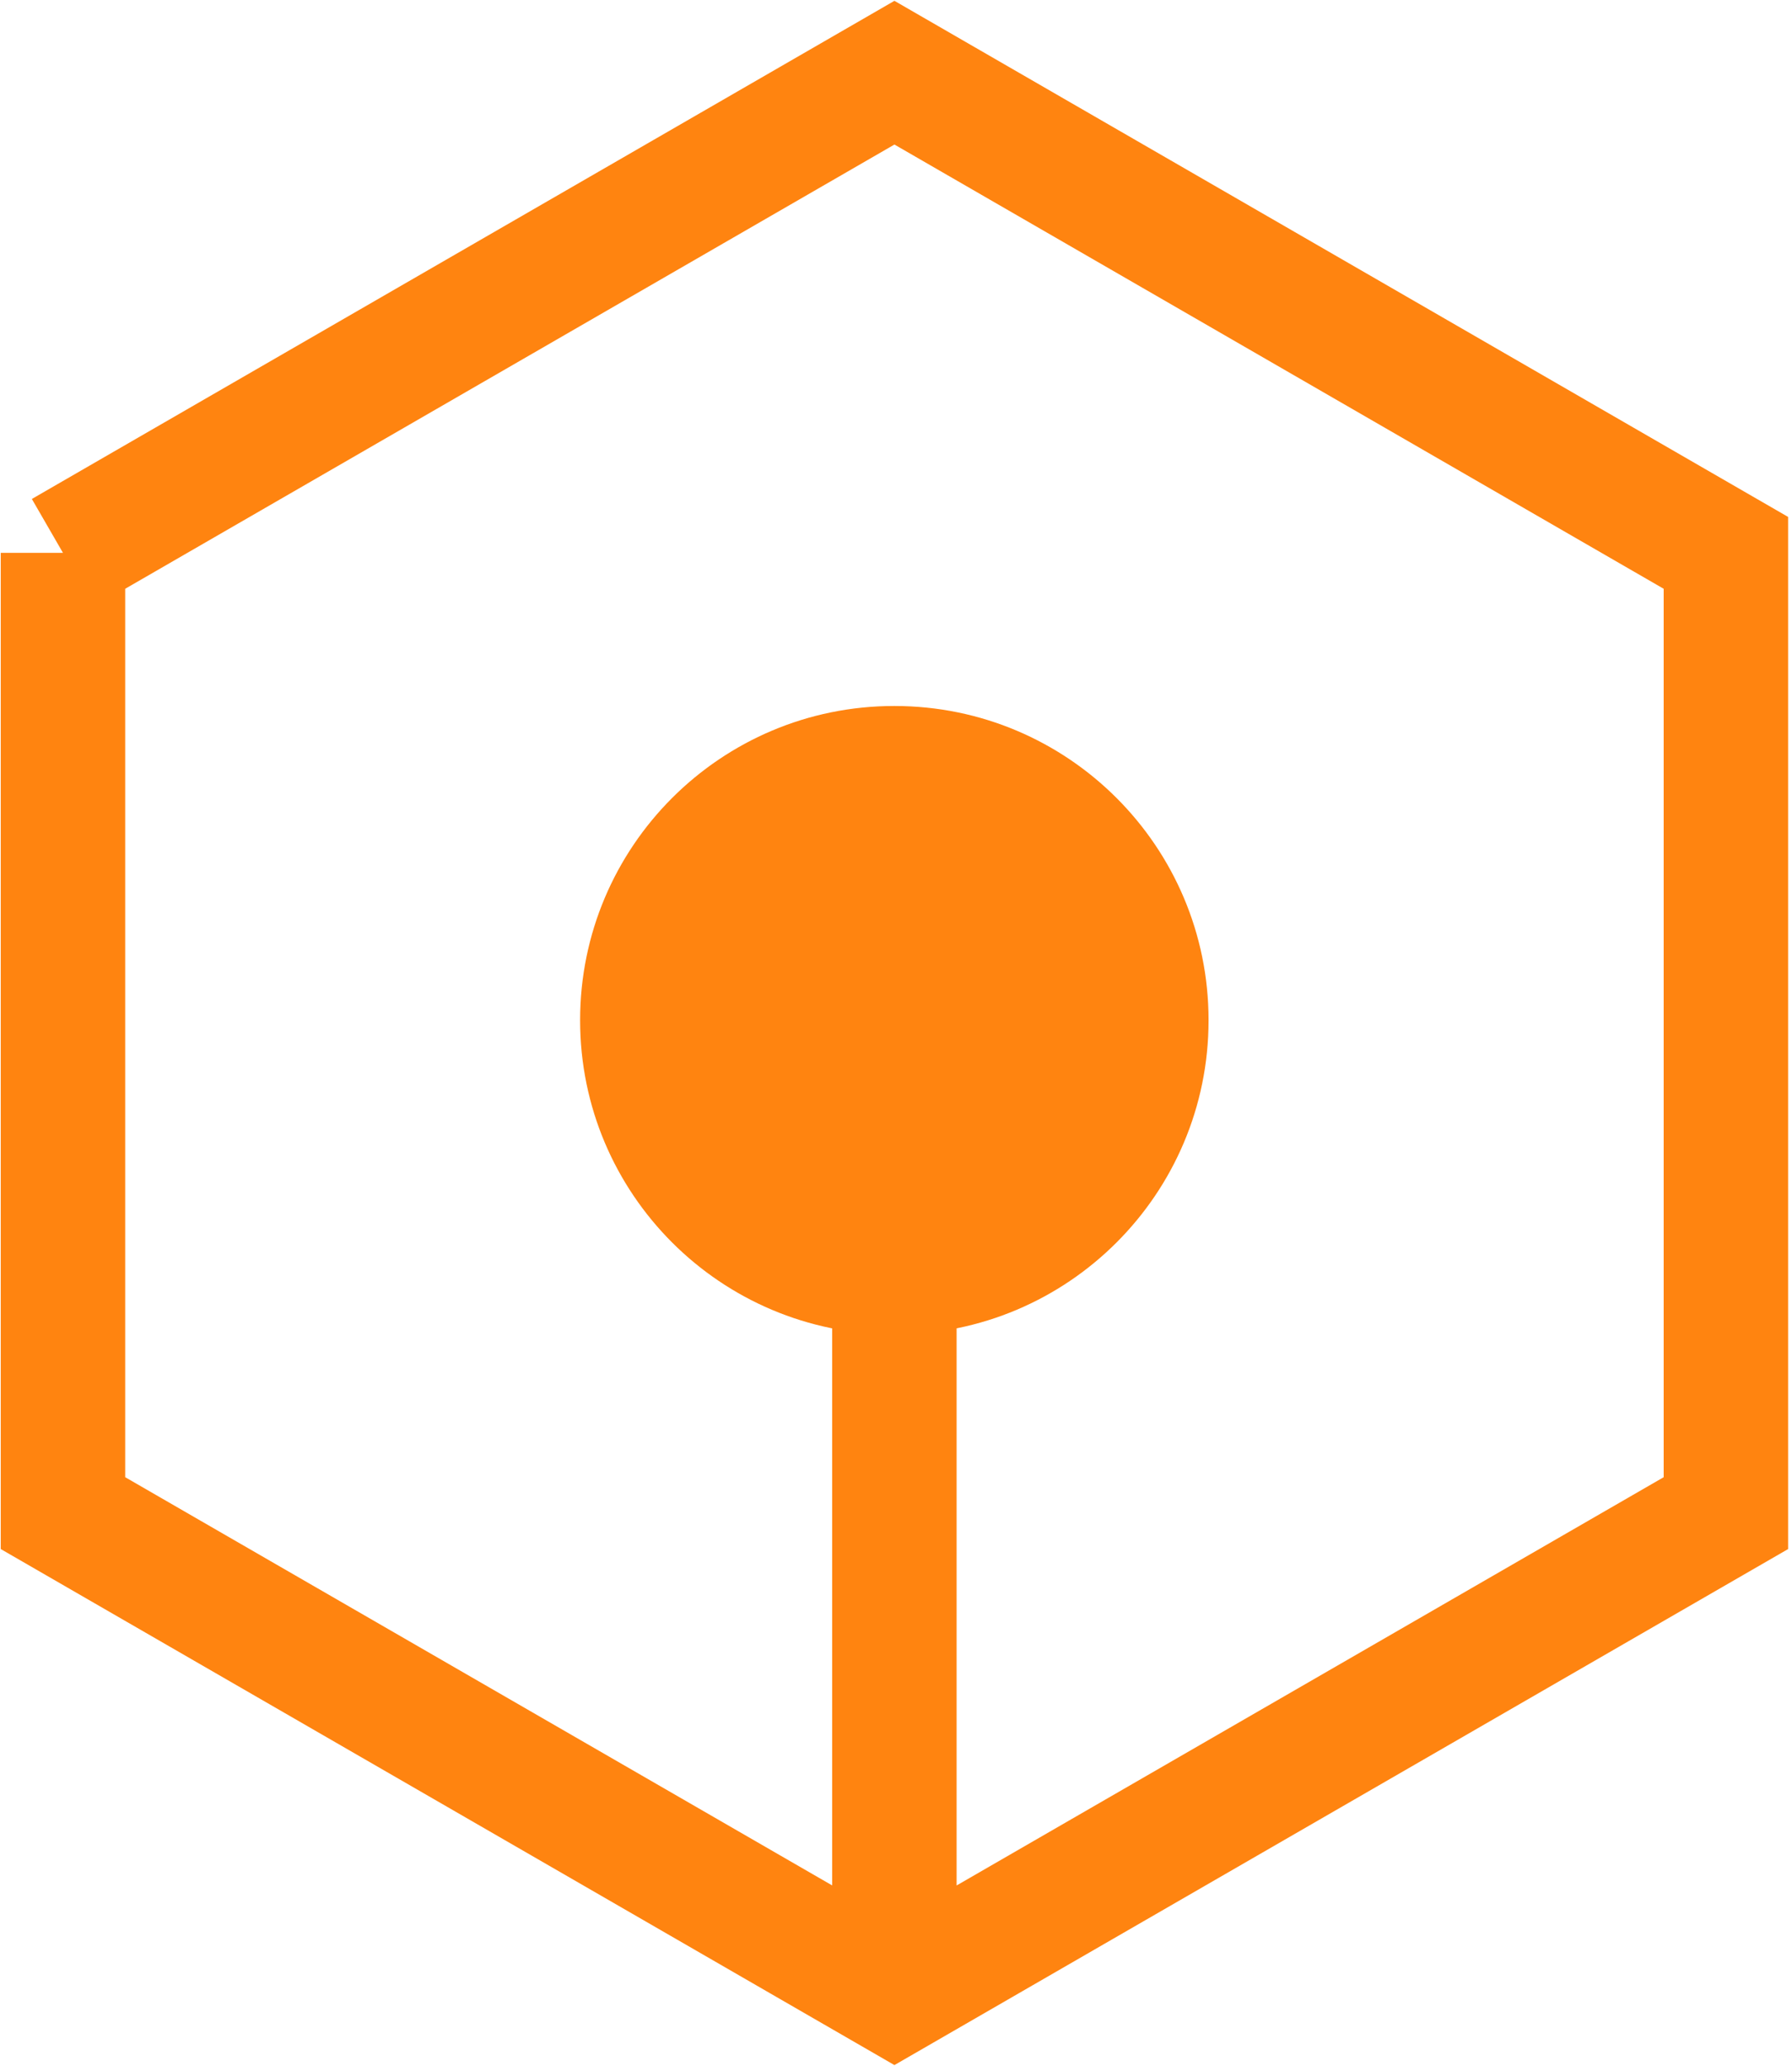 <svg width="72" height="83" viewBox="0 0 72 83" fill="none" xmlns="http://www.w3.org/2000/svg">
    <path d="M35.938 28.363h-.01c-6.97 0-12.62 5.65-12.62 12.62v.01c0 6.97 5.65 12.62 12.62 12.62h.01c6.97 0 12.62-5.65 12.62-12.62v-.01c0-6.97-5.65-12.62-12.62-12.62z" fill="#FF8410"/>
    <path d="M35.935 79.755V48.19M2.53 22.21v38.58l33.407 19.288L69.344 60.79V22.211L35.937 2.92 2.53 22.211z" stroke="#FF8410" stroke-width="5" stroke-miterlimit="10"/>
</svg>
